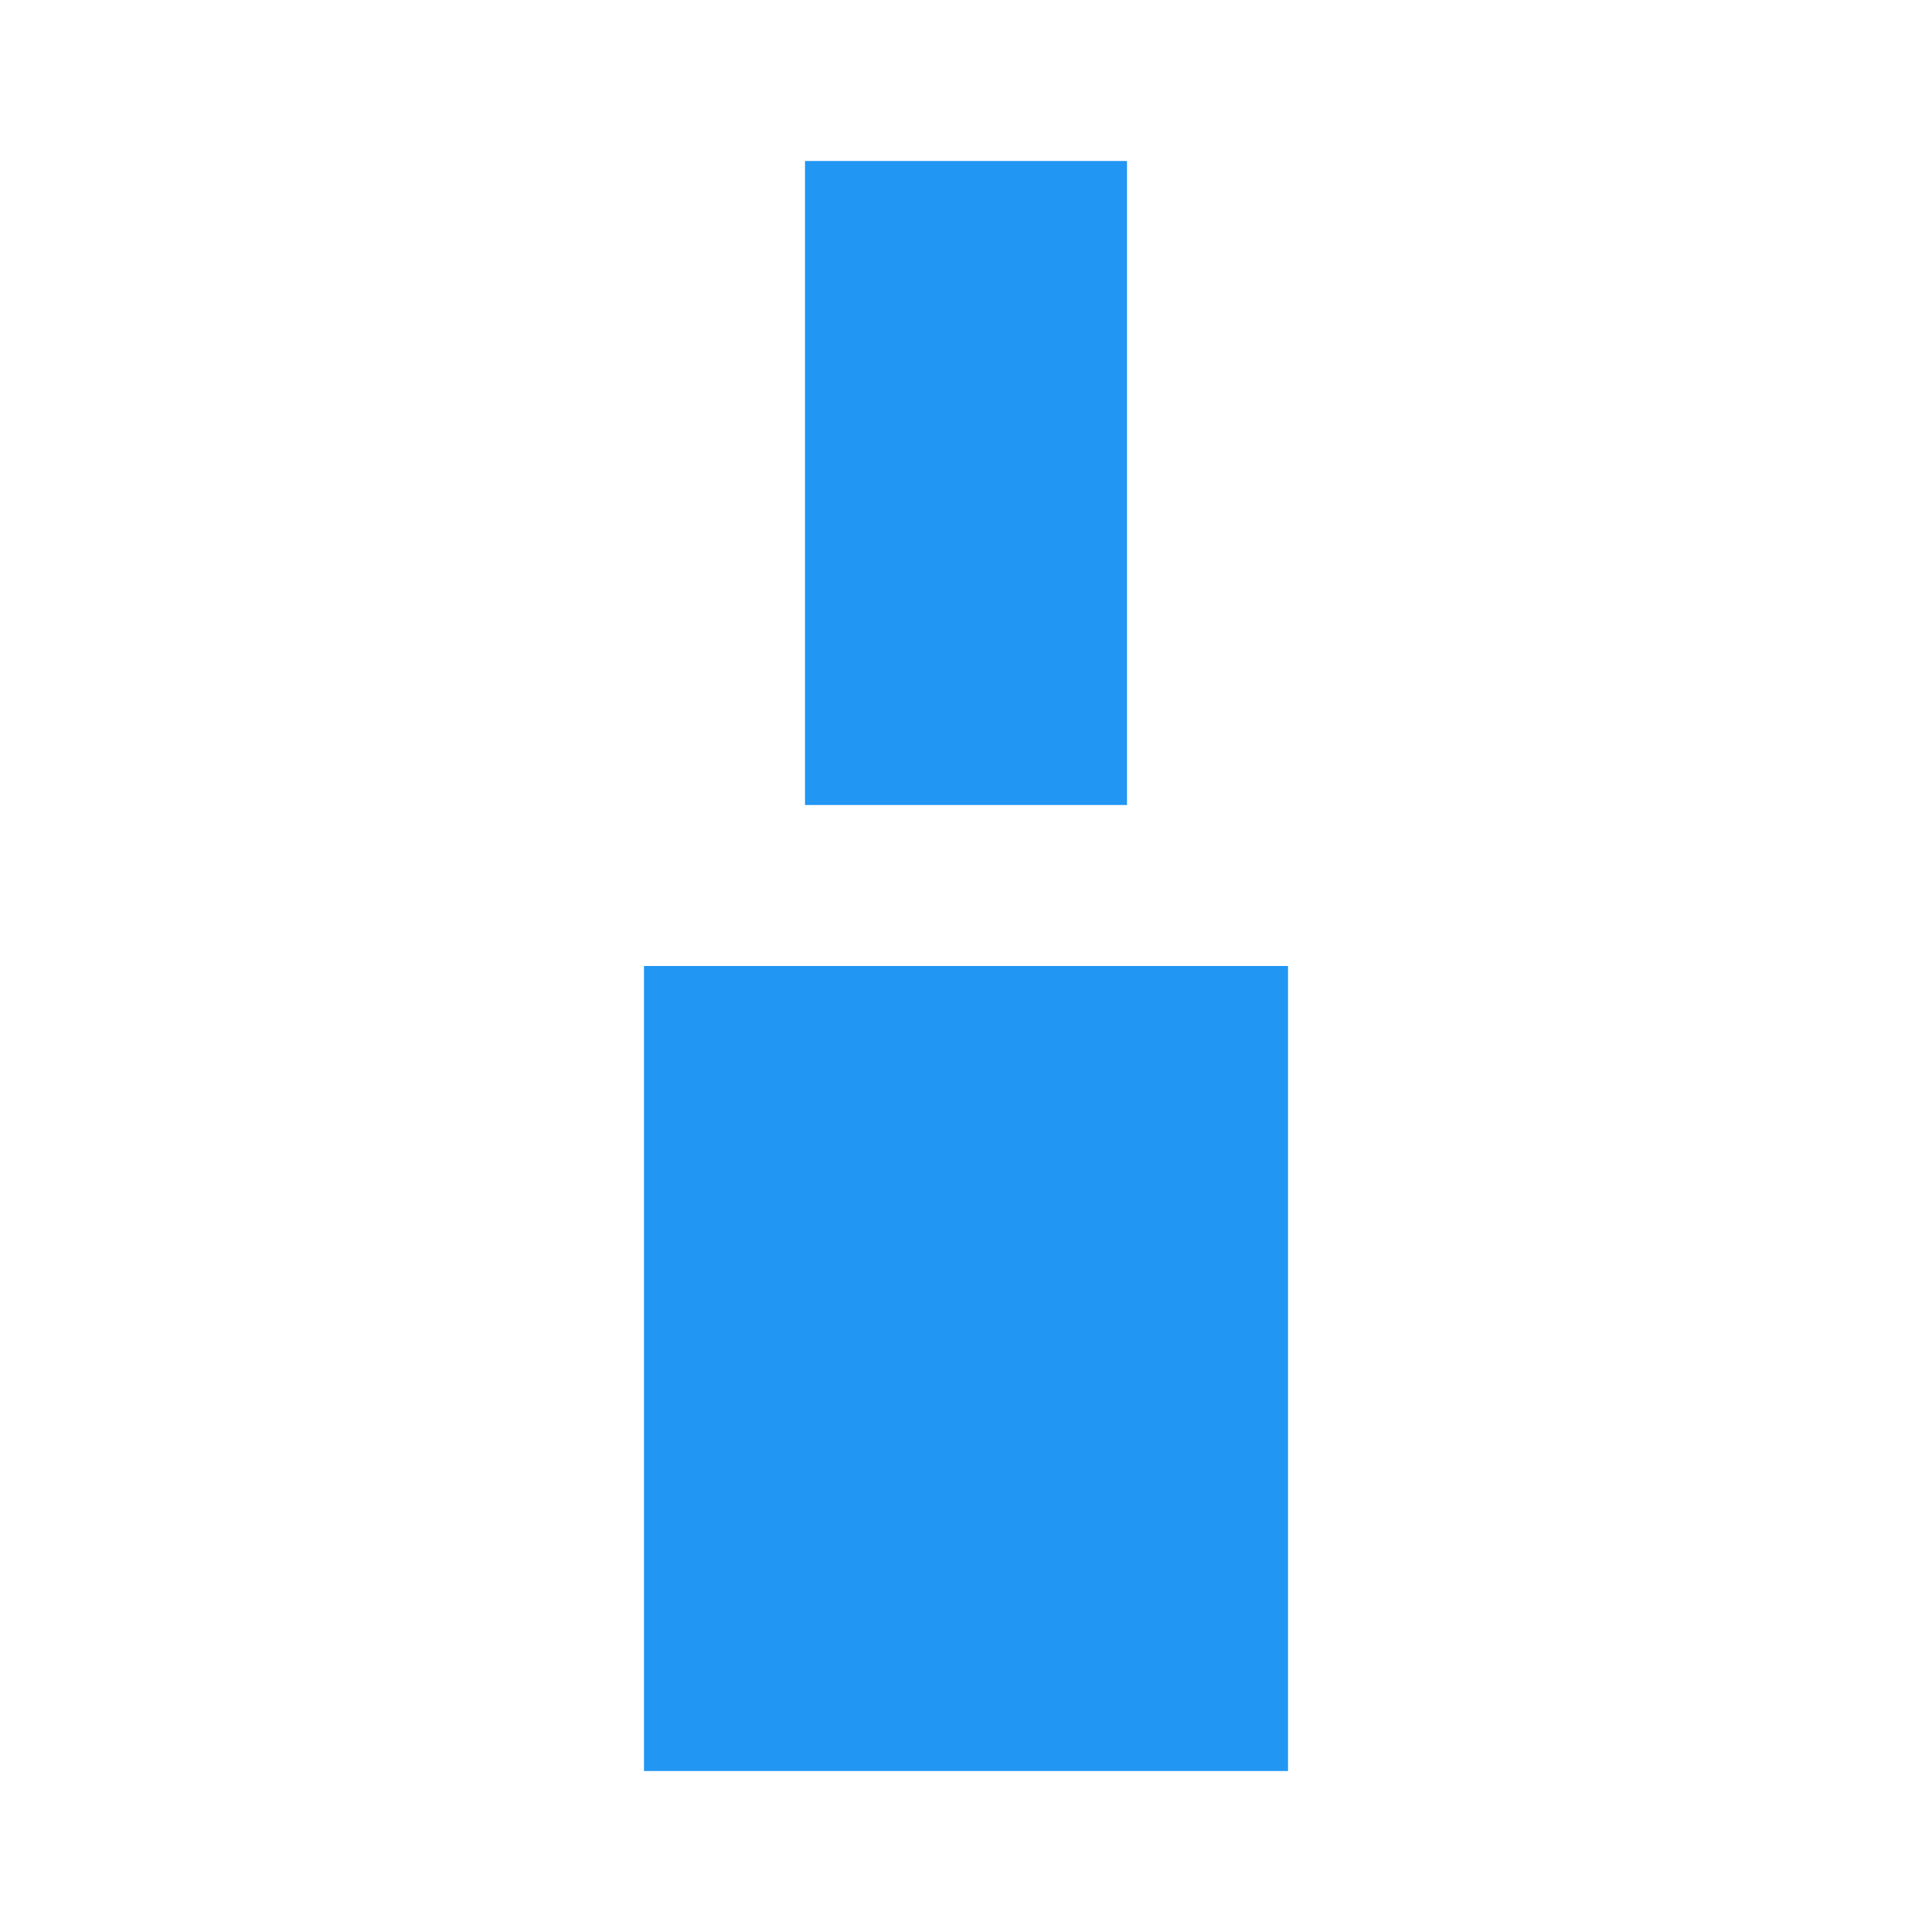 
<svg id="personal-care-icon" width="50" height="50" viewBox="0 0 24 24" fill="none" xmlns="http://www.w3.org/2000/svg">
  <path d="M10 2h4v8h-4V2zM8 12h8v10H8V12z" fill="#2196F3"/>
  <defs>
<clipPath id="clip0">
<rect width="20" height="20" fill="white" transform="translate(0 0.517)"/>
</clipPath>
</defs>
</svg>